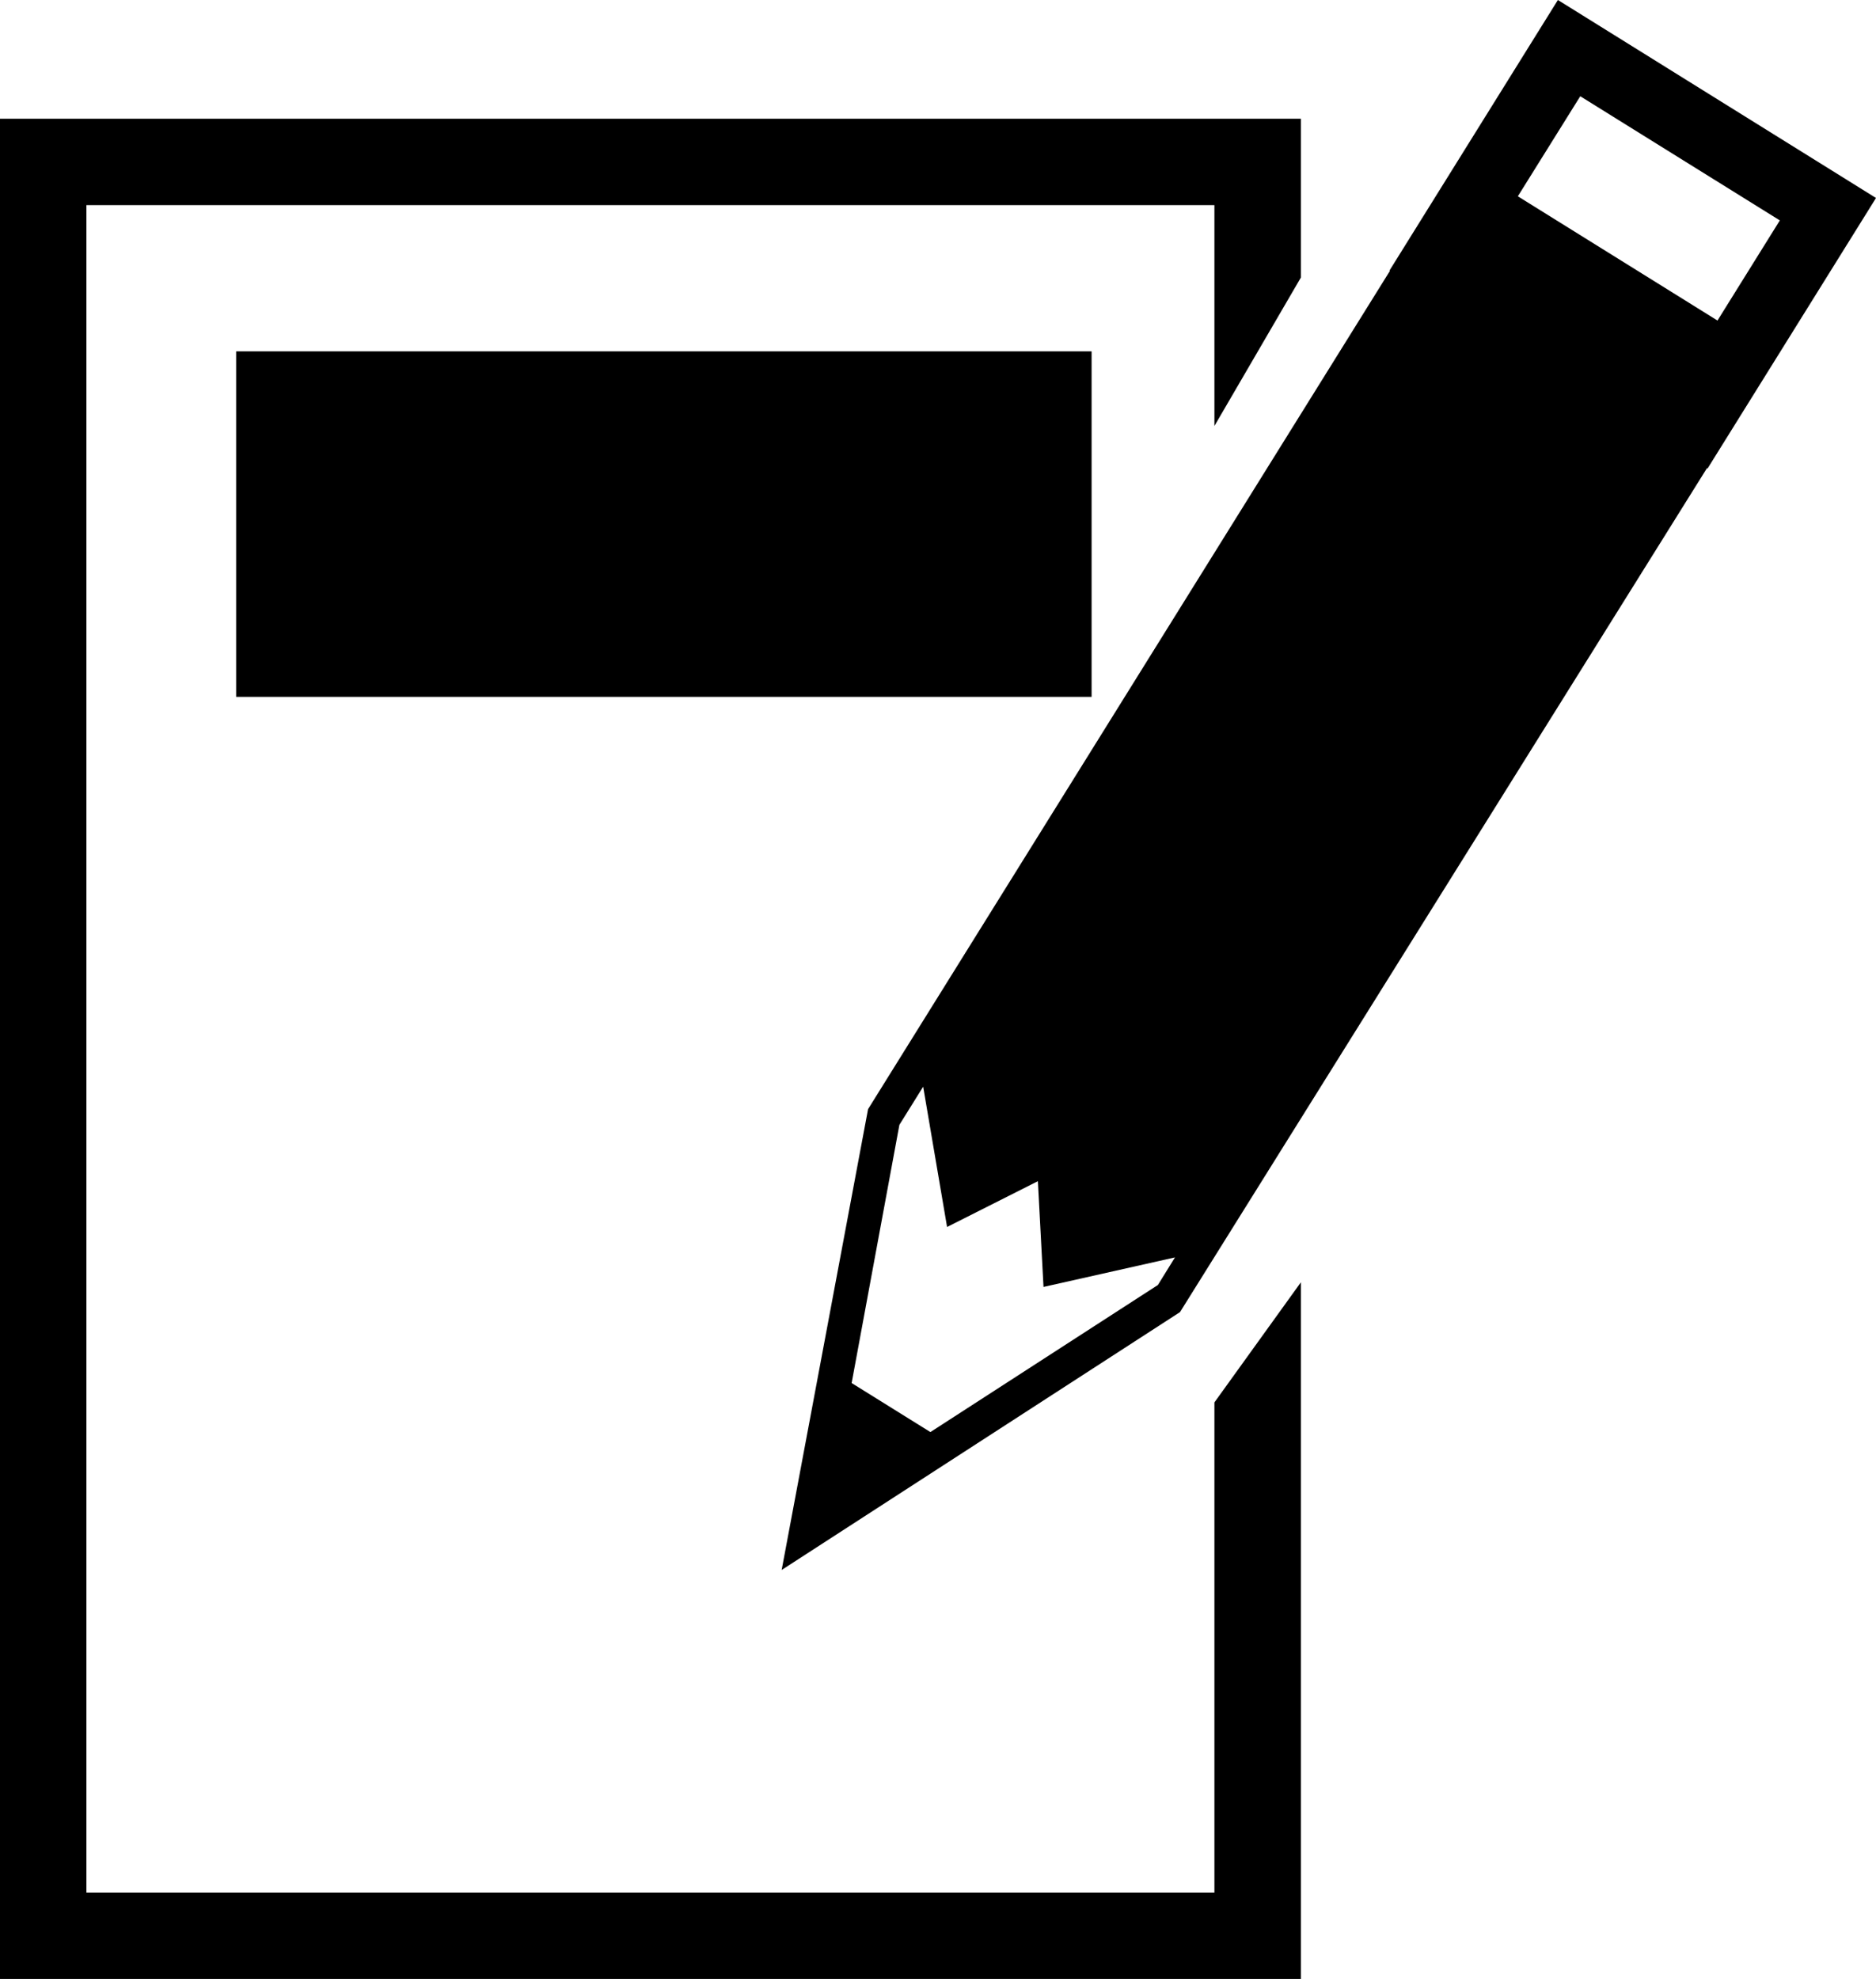 <?xml version="1.0" encoding="iso-8859-1"?>
<!-- Generator: Adobe Illustrator 16.0.0, SVG Export Plug-In . SVG Version: 6.00 Build 0)  -->
<!DOCTYPE svg PUBLIC "-//W3C//DTD SVG 1.1//EN" "http://www.w3.org/Graphics/SVG/1.1/DTD/svg11.dtd">
<svg version="1.1" id="Layer_1" xmlns="http://www.w3.org/2000/svg" xmlns:xlink="http://www.w3.org/1999/xlink" x="0px" y="0px"
	 width="28.013px" height="29.547px" viewBox="0 0 28.013 29.547" style="enable-background:new 0 0 28.013 29.547;"
	 xml:space="preserve">
<g>
	<polygon points="18.134,28.257 1.29,28.257 1.29,3.063 18.134,3.063 18.134,6.36 19.425,4.144 19.425,1.773 0,1.773 0,29.547 
		19.425,29.547 19.425,19.146 18.134,20.939 	"/>
	<rect x="3.526" y="5.246" width="12.774" height="5.159"/>
	<path d="M23.263,0l-2.515,4.04l0.007,0.004l-7.793,12.517l-1.29,6.88l5.948-3.85L25.489,6.99l0.009,0.005l2.515-4.039L23.263,0z
		 M17.29,19.186l-3.397,2.196l-1.176-0.732l0.713-3.855l0.355-0.57l0.357,2.095l1.356-0.684l0.084,1.579l1.963-0.441L17.29,19.186z
		 M22.665,2.931l0.932-1.494l2.98,1.854l-0.931,1.495L22.665,2.931z"/>
</g>
<g>
</g>
<g>
</g>
<g>
</g>
<g>
</g>
<g>
</g>
<g>
</g>
<g>
</g>
<g>
</g>
<g>
</g>
<g>
</g>
<g>
</g>
<g>
</g>
<g>
</g>
<g>
</g>
<g>
</g>
</svg>

